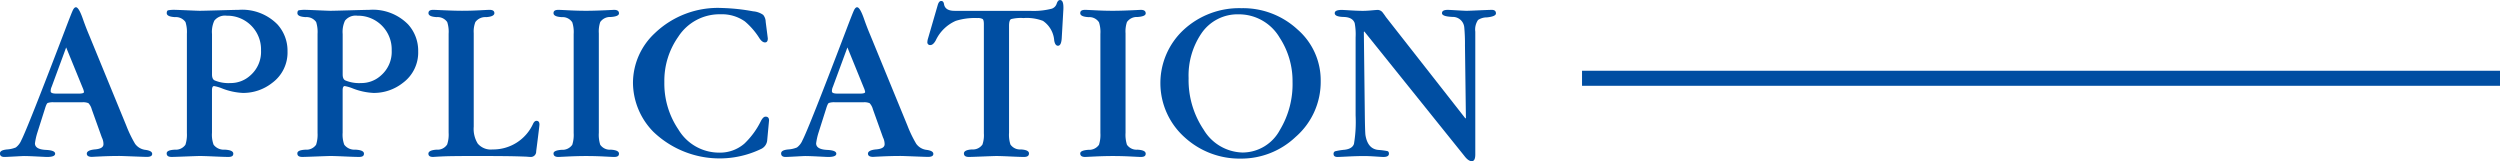 <svg id="レイヤー_1" data-name="レイヤー 1" xmlns="http://www.w3.org/2000/svg" viewBox="0 0 166.128 10.71">
  <defs>
    <style>
      .cls-1 {
        fill: #004ea2;
      }

      .cls-2 {
        fill: none;
        stroke: #004ea2;
        stroke-miterlimit: 10;
      }
    </style>
  </defs>
  <title>ai-mc-pc-radiation-011</title>
  <g>
    <path class="cls-1" d="M562.145,512.645h-1.87a1.079,1.079,0,0,0-.421.047c-.053.031-.109.151-.172.358l-.53,1.669a4.332,4.332,0,0,0-.141.654q0,.406.749.437.592.032.592.25t-.545.218q-.047,0-.655-.031t-.873-.031c-.052,0-.263.011-.631.031s-.59.031-.663.031c-.2,0-.3-.078-.3-.233s.156-.234.468-.266a1.857,1.857,0,0,0,.585-.132,1.145,1.145,0,0,0,.366-.476q.4-.765,2.9-7.313.437-1.153.53-1.341c.063-.125.13-.187.2-.187q.188,0,.452.748.2.577.452,1.169l2.433,5.925a8.106,8.106,0,0,0,.592,1.231.99.99,0,0,0,.694.405c.3.042.444.13.444.266s-.12.2-.358.2c-.084,0-.385-.011-.9-.031s-.826-.031-.92-.031q-.593,0-1.247.031t-.562.031c-.239,0-.358-.072-.358-.218s.184-.25.553-.281.554-.146.554-.343a.992.992,0,0,0-.109-.452l-.67-1.871a.937.937,0,0,0-.219-.405A.9.9,0,0,0,562.145,512.645Zm-1.715-.576h1.481c.239,0,.358-.036.358-.109a1.16,1.16,0,0,0-.094-.294L561.085,509l-.967,2.621a.644.644,0,0,0-.062.295C560.056,512.017,560.181,512.068,560.43,512.068Z" transform="translate(-556.688 -505.848)"/>
    <path class="cls-1" d="M569.107,514.688v-6.595a2.174,2.174,0,0,0-.093-.78.778.778,0,0,0-.7-.327c-.364-.021-.546-.109-.546-.265,0-.1.029-.166.086-.187a2.138,2.138,0,0,1,.491-.031c.072,0,.341.011.8.031s.735.031.818.031q.188,0,1.278-.031t1.295-.031a3.282,3.282,0,0,1,2.588.967,2.6,2.6,0,0,1,.67,1.793,2.5,2.5,0,0,1-1.014,2.089,3.1,3.1,0,0,1-1.964.671,4.34,4.34,0,0,1-1.372-.3,2.576,2.576,0,0,0-.53-.155c-.094,0-.14.094-.14.28v2.822a1.925,1.925,0,0,0,.108.795.846.846,0,0,0,.741.327c.379.021.568.109.568.266s-.108.218-.327.218q-.265,0-.951-.031t-.951-.031q-.125,0-.92.031c-.529.021-.847.031-.95.031-.219,0-.328-.078-.328-.233s.182-.229.546-.25a.776.776,0,0,0,.7-.327A2.164,2.164,0,0,0,569.107,514.688Zm1.669-6.579v2.682c0,.218.062.353.187.405a2.378,2.378,0,0,0,1.045.171,1.93,1.93,0,0,0,1.325-.515,2.073,2.073,0,0,0,.7-1.652,2.238,2.238,0,0,0-2.276-2.308.9.9,0,0,0-.826.328A1.751,1.751,0,0,0,570.776,508.108Z" transform="translate(-556.688 -505.848)"/>
    <path class="cls-1" d="M577.79,514.688v-6.595a2.174,2.174,0,0,0-.093-.78.778.778,0,0,0-.7-.327c-.364-.021-.546-.109-.546-.265,0-.1.029-.166.086-.187a2.138,2.138,0,0,1,.491-.031c.072,0,.341.011.8.031s.735.031.818.031q.188,0,1.278-.031t1.295-.031a3.282,3.282,0,0,1,2.588.967,2.6,2.6,0,0,1,.67,1.793,2.5,2.5,0,0,1-1.014,2.089,3.1,3.1,0,0,1-1.964.671,4.34,4.34,0,0,1-1.372-.3,2.576,2.576,0,0,0-.53-.155c-.094,0-.14.094-.14.28v2.822a1.925,1.925,0,0,0,.108.795.846.846,0,0,0,.741.327c.379.021.568.109.568.266s-.108.218-.327.218q-.265,0-.951-.031t-.951-.031q-.125,0-.92.031c-.529.021-.847.031-.95.031-.219,0-.328-.078-.328-.233s.182-.229.546-.25a.776.776,0,0,0,.7-.327A2.164,2.164,0,0,0,577.79,514.688Zm1.669-6.579v2.682c0,.218.062.353.187.405a2.378,2.378,0,0,0,1.045.171,1.93,1.93,0,0,0,1.325-.515,2.073,2.073,0,0,0,.7-1.652,2.238,2.238,0,0,0-2.276-2.308.9.9,0,0,0-.826.328A1.751,1.751,0,0,0,579.459,508.108Z" transform="translate(-556.688 -505.848)"/>
    <path class="cls-1" d="M586.5,514.672v-6.579a2.067,2.067,0,0,0-.094-.78.776.776,0,0,0-.7-.327c-.364-.021-.546-.109-.546-.265s.109-.219.327-.219c.042,0,.291.011.749.031s.842.031,1.153.031q.577,0,1.169-.031c.4-.021.613-.031.655-.031.219,0,.327.073.327.219s-.182.244-.545.265a.821.821,0,0,0-.718.327,1.714,1.714,0,0,0-.109.733v6.221a1.855,1.855,0,0,0,.266,1.122,1.13,1.13,0,0,0,.982.39,2.913,2.913,0,0,0,2.7-1.715c.063-.125.136-.187.219-.187.135,0,.2.083.2.249,0,.042-.034.327-.1.857s-.107.837-.117.92a.356.356,0,0,1-.39.374c.021,0-.053,0-.219-.016-.208-.011-.524-.021-.95-.031q-.921-.016-2.5-.016-1.169,0-1.855.016-.483.016-.936.047c-.208,0-.312-.072-.312-.218s.182-.244.546-.266a.759.759,0,0,0,.7-.343A2.064,2.064,0,0,0,586.5,514.672Z" transform="translate(-556.688 -505.848)"/>
    <path class="cls-1" d="M596.481,508.062v6.61a2.207,2.207,0,0,0,.093.795.776.776,0,0,0,.7.327c.363.021.546.109.546.266s-.109.218-.328.218q-.078,0-.67-.031c-.4-.021-.795-.031-1.2-.031q-.529,0-1.185.031l-.639.031c-.219,0-.328-.078-.328-.233,0-.136.182-.216.546-.242a.79.79,0,0,0,.7-.335,2.164,2.164,0,0,0,.093-.779v-6.579a2.094,2.094,0,0,0-.093-.78.764.764,0,0,0-.7-.343c-.364-.021-.546-.109-.546-.265s.109-.219.328-.219q.092,0,.693.031t1.146.031q.671,0,1.855-.062.328,0,.328.234c0,.135-.183.216-.546.241a.792.792,0,0,0-.7.335A1.953,1.953,0,0,0,596.481,508.062Z" transform="translate(-556.688 -505.848)"/>
    <path class="cls-1" d="M607.569,507.3l.141,1.1q0,.267-.187.267c-.125,0-.249-.094-.374-.283a4.754,4.754,0,0,0-.967-1.116,2.64,2.64,0,0,0-1.605-.471,3.267,3.267,0,0,0-2.822,1.5,5.066,5.066,0,0,0-.92,3,5.44,5.44,0,0,0,.936,3.16,3.147,3.147,0,0,0,2.7,1.533,2.476,2.476,0,0,0,1.684-.6,5.311,5.311,0,0,0,1.092-1.491q.155-.3.312-.3c.156,0,.233.084.233.251l-.124,1.333a.7.7,0,0,1-.375.549,6.359,6.359,0,0,1-7.187-1.125,4.69,4.69,0,0,1-1.356-3.253,4.522,4.522,0,0,1,1.45-3.3,6.056,6.056,0,0,1,4.489-1.674,13.079,13.079,0,0,1,2.043.22,1.347,1.347,0,0,1,.67.236A.75.75,0,0,1,607.569,507.3Z" transform="translate(-556.688 -505.848)"/>
    <path class="cls-1" d="M614.055,512.645h-1.87a1.079,1.079,0,0,0-.421.047c-.053.031-.109.151-.172.358l-.53,1.669a4.332,4.332,0,0,0-.141.654q0,.406.749.437.592.032.592.25t-.545.218q-.047,0-.655-.031t-.873-.031c-.052,0-.263.011-.631.031s-.591.031-.663.031c-.2,0-.3-.078-.3-.233s.155-.234.468-.266a1.842,1.842,0,0,0,.584-.132,1.129,1.129,0,0,0,.366-.476q.406-.765,2.9-7.313.437-1.153.53-1.341c.063-.125.13-.187.2-.187q.188,0,.452.748.2.577.452,1.169l2.433,5.925a8.106,8.106,0,0,0,.592,1.231.99.99,0,0,0,.694.405c.3.042.444.13.444.266s-.12.2-.358.2c-.084,0-.385-.011-.9-.031s-.826-.031-.92-.031q-.593,0-1.247.031t-.562.031c-.239,0-.358-.072-.358-.218s.184-.25.553-.281.554-.146.554-.343a.992.992,0,0,0-.109-.452l-.67-1.871a.937.937,0,0,0-.219-.405A.9.9,0,0,0,614.055,512.645Zm-1.715-.576h1.481c.239,0,.358-.036.358-.109a1.16,1.16,0,0,0-.094-.294L613,509l-.967,2.621a.644.644,0,0,0-.062.295C611.966,512.017,612.091,512.068,612.34,512.068Z" transform="translate(-556.688 -505.848)"/>
    <path class="cls-1" d="M623.74,507.563v7.109a2.092,2.092,0,0,0,.093.779.768.768,0,0,0,.694.327c.358.021.538.109.538.266s-.109.233-.328.233q-.249,0-.912-.031c-.441-.021-.751-.031-.927-.031q-.126,0-.9.031t-.928.031c-.219,0-.328-.078-.328-.233s.18-.244.538-.266a.768.768,0,0,0,.694-.327,1.947,1.947,0,0,0,.093-.748v-7.25c0-.187-.028-.3-.085-.343a.66.66,0,0,0-.352-.062,4.17,4.17,0,0,0-1.434.188,2.644,2.644,0,0,0-1.325,1.294q-.173.312-.358.312a.179.179,0,0,1-.2-.2.919.919,0,0,1,.047-.249l.639-2.2c.053-.187.13-.28.234-.28s.166.072.187.218c.053.291.286.437.7.437h5a4.834,4.834,0,0,0,1.465-.144.518.518,0,0,0,.327-.351c.053-.148.125-.223.219-.223q.249,0,.219.627l-.109,1.911q-.032.5-.25.5c-.124,0-.208-.114-.249-.343a1.725,1.725,0,0,0-.748-1.31,3.023,3.023,0,0,0-1.294-.187,2.668,2.668,0,0,0-.827.07C623.787,507.165,623.74,507.313,623.74,507.563Z" transform="translate(-556.688 -505.848)"/>
    <path class="cls-1" d="M631.482,508.062v6.61a2.207,2.207,0,0,0,.093.795.776.776,0,0,0,.7.327c.363.021.546.109.546.266s-.109.218-.328.218q-.078,0-.67-.031c-.4-.021-.795-.031-1.2-.031q-.529,0-1.185.031l-.639.031c-.219,0-.328-.078-.328-.233,0-.136.182-.216.546-.242a.79.79,0,0,0,.7-.335,2.164,2.164,0,0,0,.093-.779v-6.579a2.094,2.094,0,0,0-.093-.78.764.764,0,0,0-.7-.343c-.364-.021-.546-.109-.546-.265s.109-.219.328-.219q.092,0,.693.031t1.146.031q.671,0,1.855-.062.328,0,.328.234c0,.135-.183.216-.546.241a.792.792,0,0,0-.7.335A1.953,1.953,0,0,0,631.482,508.062Z" transform="translate(-556.688 -505.848)"/>
    <path class="cls-1" d="M644.45,511.226a4.839,4.839,0,0,1-1.669,3.723,5.244,5.244,0,0,1-3.647,1.438,5.4,5.4,0,0,1-3.7-1.392,4.831,4.831,0,0,1-.086-7.171,5.435,5.435,0,0,1,3.828-1.432,5.332,5.332,0,0,1,3.726,1.408A4.463,4.463,0,0,1,644.45,511.226Zm-1.871.063a5.268,5.268,0,0,0-.857-2.94,3.14,3.14,0,0,0-2.729-1.549,2.9,2.9,0,0,0-2.479,1.282,4.988,4.988,0,0,0-.842,2.957,5.909,5.909,0,0,0,1,3.426,3.1,3.1,0,0,0,2.588,1.518,2.823,2.823,0,0,0,2.479-1.5A5.892,5.892,0,0,0,642.579,511.288Z" transform="translate(-556.688 -505.848)"/>
    <path class="cls-1" d="M654.069,513.721l.03-.031-.062-4.8a12.289,12.289,0,0,0-.047-1.231.763.763,0,0,0-.78-.687c-.467-.021-.7-.1-.7-.249s.13-.219.39-.219q.078,0,.608.031c.353.021.566.031.639.031s.346-.01.818-.031.757-.031.851-.031c.187,0,.28.078.28.234,0,.135-.2.224-.595.265a1.068,1.068,0,0,0-.595.172,1.126,1.126,0,0,0-.183.779v8.153q0,.453-.233.452t-.5-.358l-6.642-8.263-.031.031.063,5.363q.015,1.34.047,1.512.155.905.857.967a4.628,4.628,0,0,1,.6.078c.067.021.1.078.1.172q0,.218-.374.218c-.042,0-.216-.011-.522-.031s-.554-.031-.74-.031q-.469,0-1.084.031t-.693.031c-.177,0-.266-.067-.266-.2a.169.169,0,0,1,.109-.18,4.4,4.4,0,0,1,.624-.1q.514-.062.623-.39a8.855,8.855,0,0,0,.109-1.887v-5.191a4,4,0,0,0-.062-.951q-.141-.39-.732-.405c-.4-.01-.593-.094-.593-.249s.161-.219.483-.219q.047,0,.562.031c.343.021.613.031.811.031.166,0,.363-.01.593-.031s.368-.031.421-.031a.435.435,0,0,1,.327.188c.072.094.141.187.2.28Z" transform="translate(-556.688 -505.848)"/>
  </g>
  <line class="cls-2" x1="105.128" y1="5.201" x2="166.128" y2="5.201"/>
</svg>
